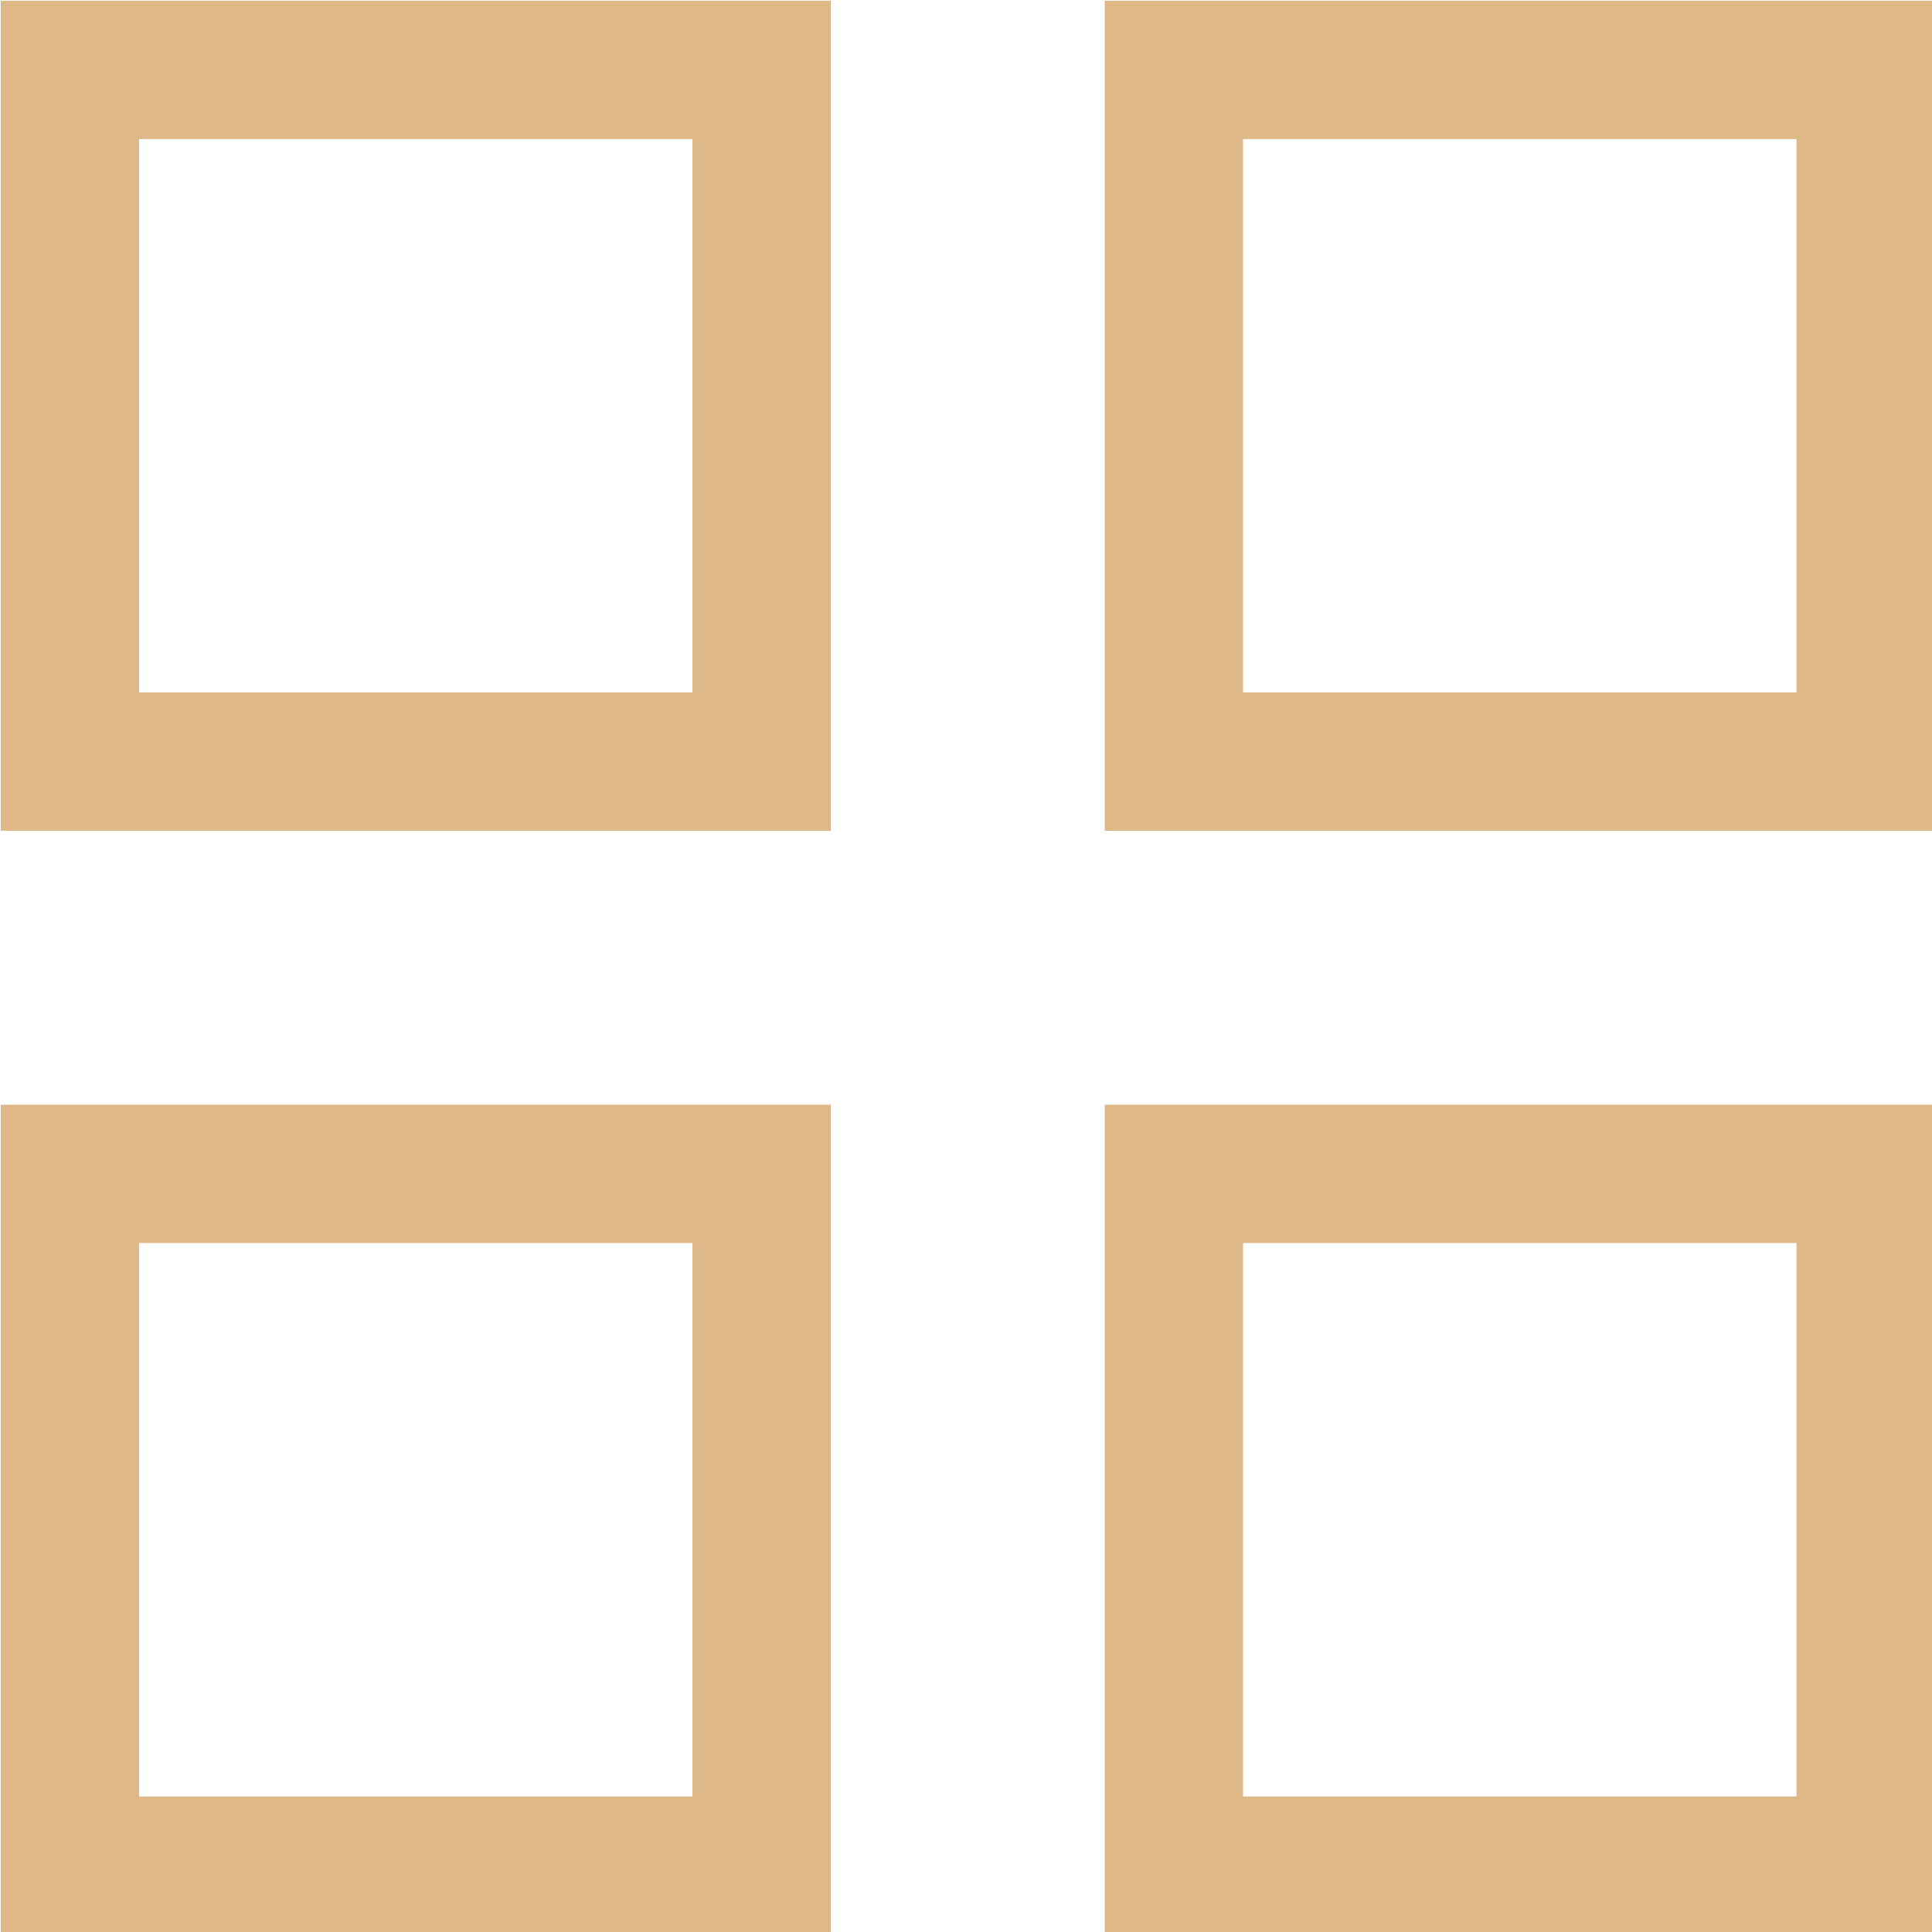 <?xml version="1.0" encoding="UTF-8"?> <!-- Creator: CorelDRAW X7 --> <svg xmlns="http://www.w3.org/2000/svg" xmlns:xlink="http://www.w3.org/1999/xlink" xml:space="preserve" width="5.543mm" height="5.543mm" style="shape-rendering:geometricPrecision; text-rendering:geometricPrecision; image-rendering:optimizeQuality; fill-rule:evenodd; clip-rule:evenodd" viewBox="0 0 553 553"> <defs> <style type="text/css"> <![CDATA[ .str0 {stroke:burlywood;stroke-width:39.589} .fil0 {fill:none} ]]> </style> </defs> <g id="Слой_x0020_1">  <rect class="fil0 str0" x="20" y="20" width="198" height="198"></rect> <rect class="fil0 str0" x="336" y="20" width="198" height="198"></rect> <rect class="fil0 str0" x="20" y="336" width="198" height="198"></rect> <rect class="fil0 str0" x="336" y="336" width="198" height="198"></rect> </g> </svg> 